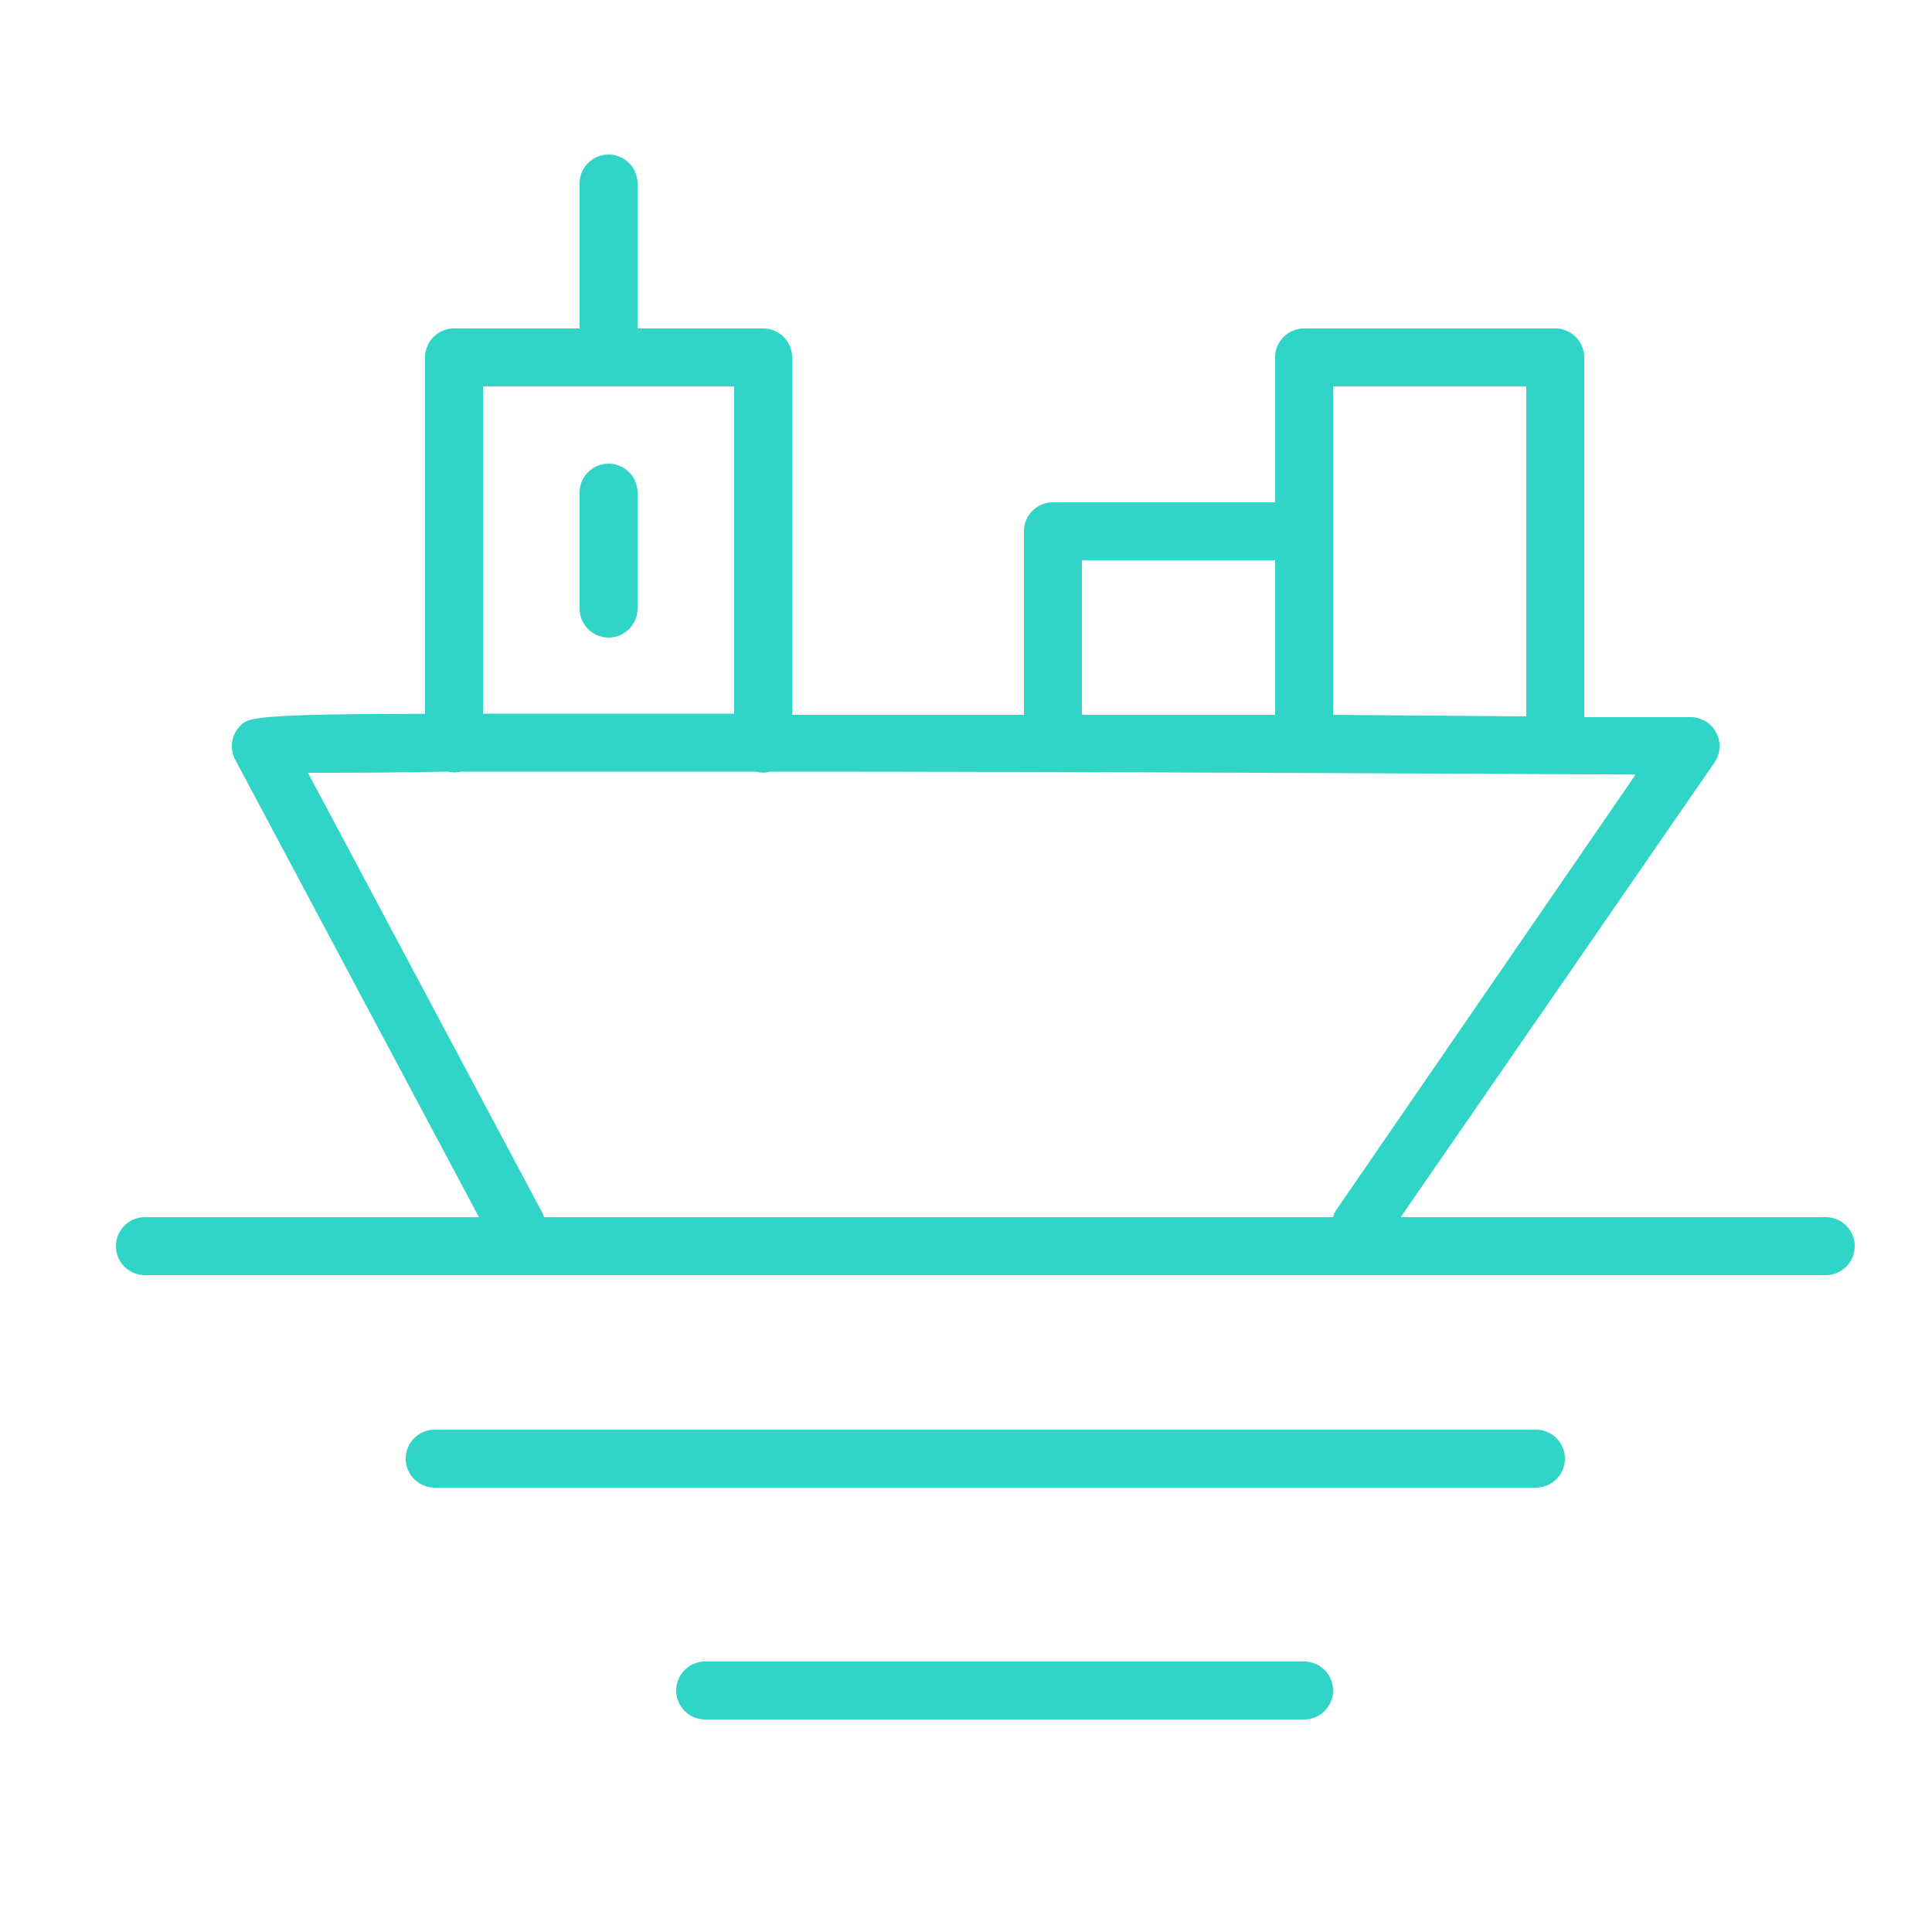<?xml version="1.0" encoding="UTF-8"?> <svg xmlns="http://www.w3.org/2000/svg" viewBox="0 0 100 100" fill-rule="evenodd"><path d="M94.5 63h-22l16.24-23.53a1.5 1.5 0 0 0-1.23-2.35H82V18.5a1.5 1.5 0 0 0-1.5-1.5h-13a1.5 1.5 0 0 0-1.5 1.5V26H54.5a1.5 1.5 0 0 0-1.5 1.5V37H41V18.5a1.5 1.5 0 0 0-1.5-1.5H33V9.5a1.5 1.5 0 0 0-3 0V17h-6.5a1.5 1.5 0 0 0-1.5 1.5v18.45c-9 0-9.17.22-9.56.61a1.5 1.5 0 0 0-.26 1.77L24.79 63H7.5a1.5 1.5 0 0 0 0 3h87a1.5 1.5 0 0 0 0-3ZM69 20h10v17.08L69 37Zm-13 9h10v8H56Zm-31-9h13v16.94H25Zm3.08 42.79L15.94 40c1.64 0 4.12 0 7.23-.06a1.4 1.4 0 0 0 .67 0h15.3a1.36 1.36 0 0 0 .73 0c13.82 0 30.77.08 44.79.15L69.15 62.65A1.49 1.49 0 0 0 69 63H28.16a1.49 1.49 0 0 0-.08-.21ZM79.5 74h-57a1.5 1.5 0 0 0 0 3h57a1.5 1.5 0 0 0 0-3Zm-12 12h-31a1.5 1.5 0 0 0 0 3h31a1.5 1.5 0 0 0 0-3Z" fill="#30d5c8"></path><path d="M31.5 33a1.5 1.5 0 0 0 1.5-1.5v-6a1.5 1.5 0 0 0-3 0v6a1.5 1.5 0 0 0 1.5 1.5Z" fill="#30d5c8"></path></svg> 